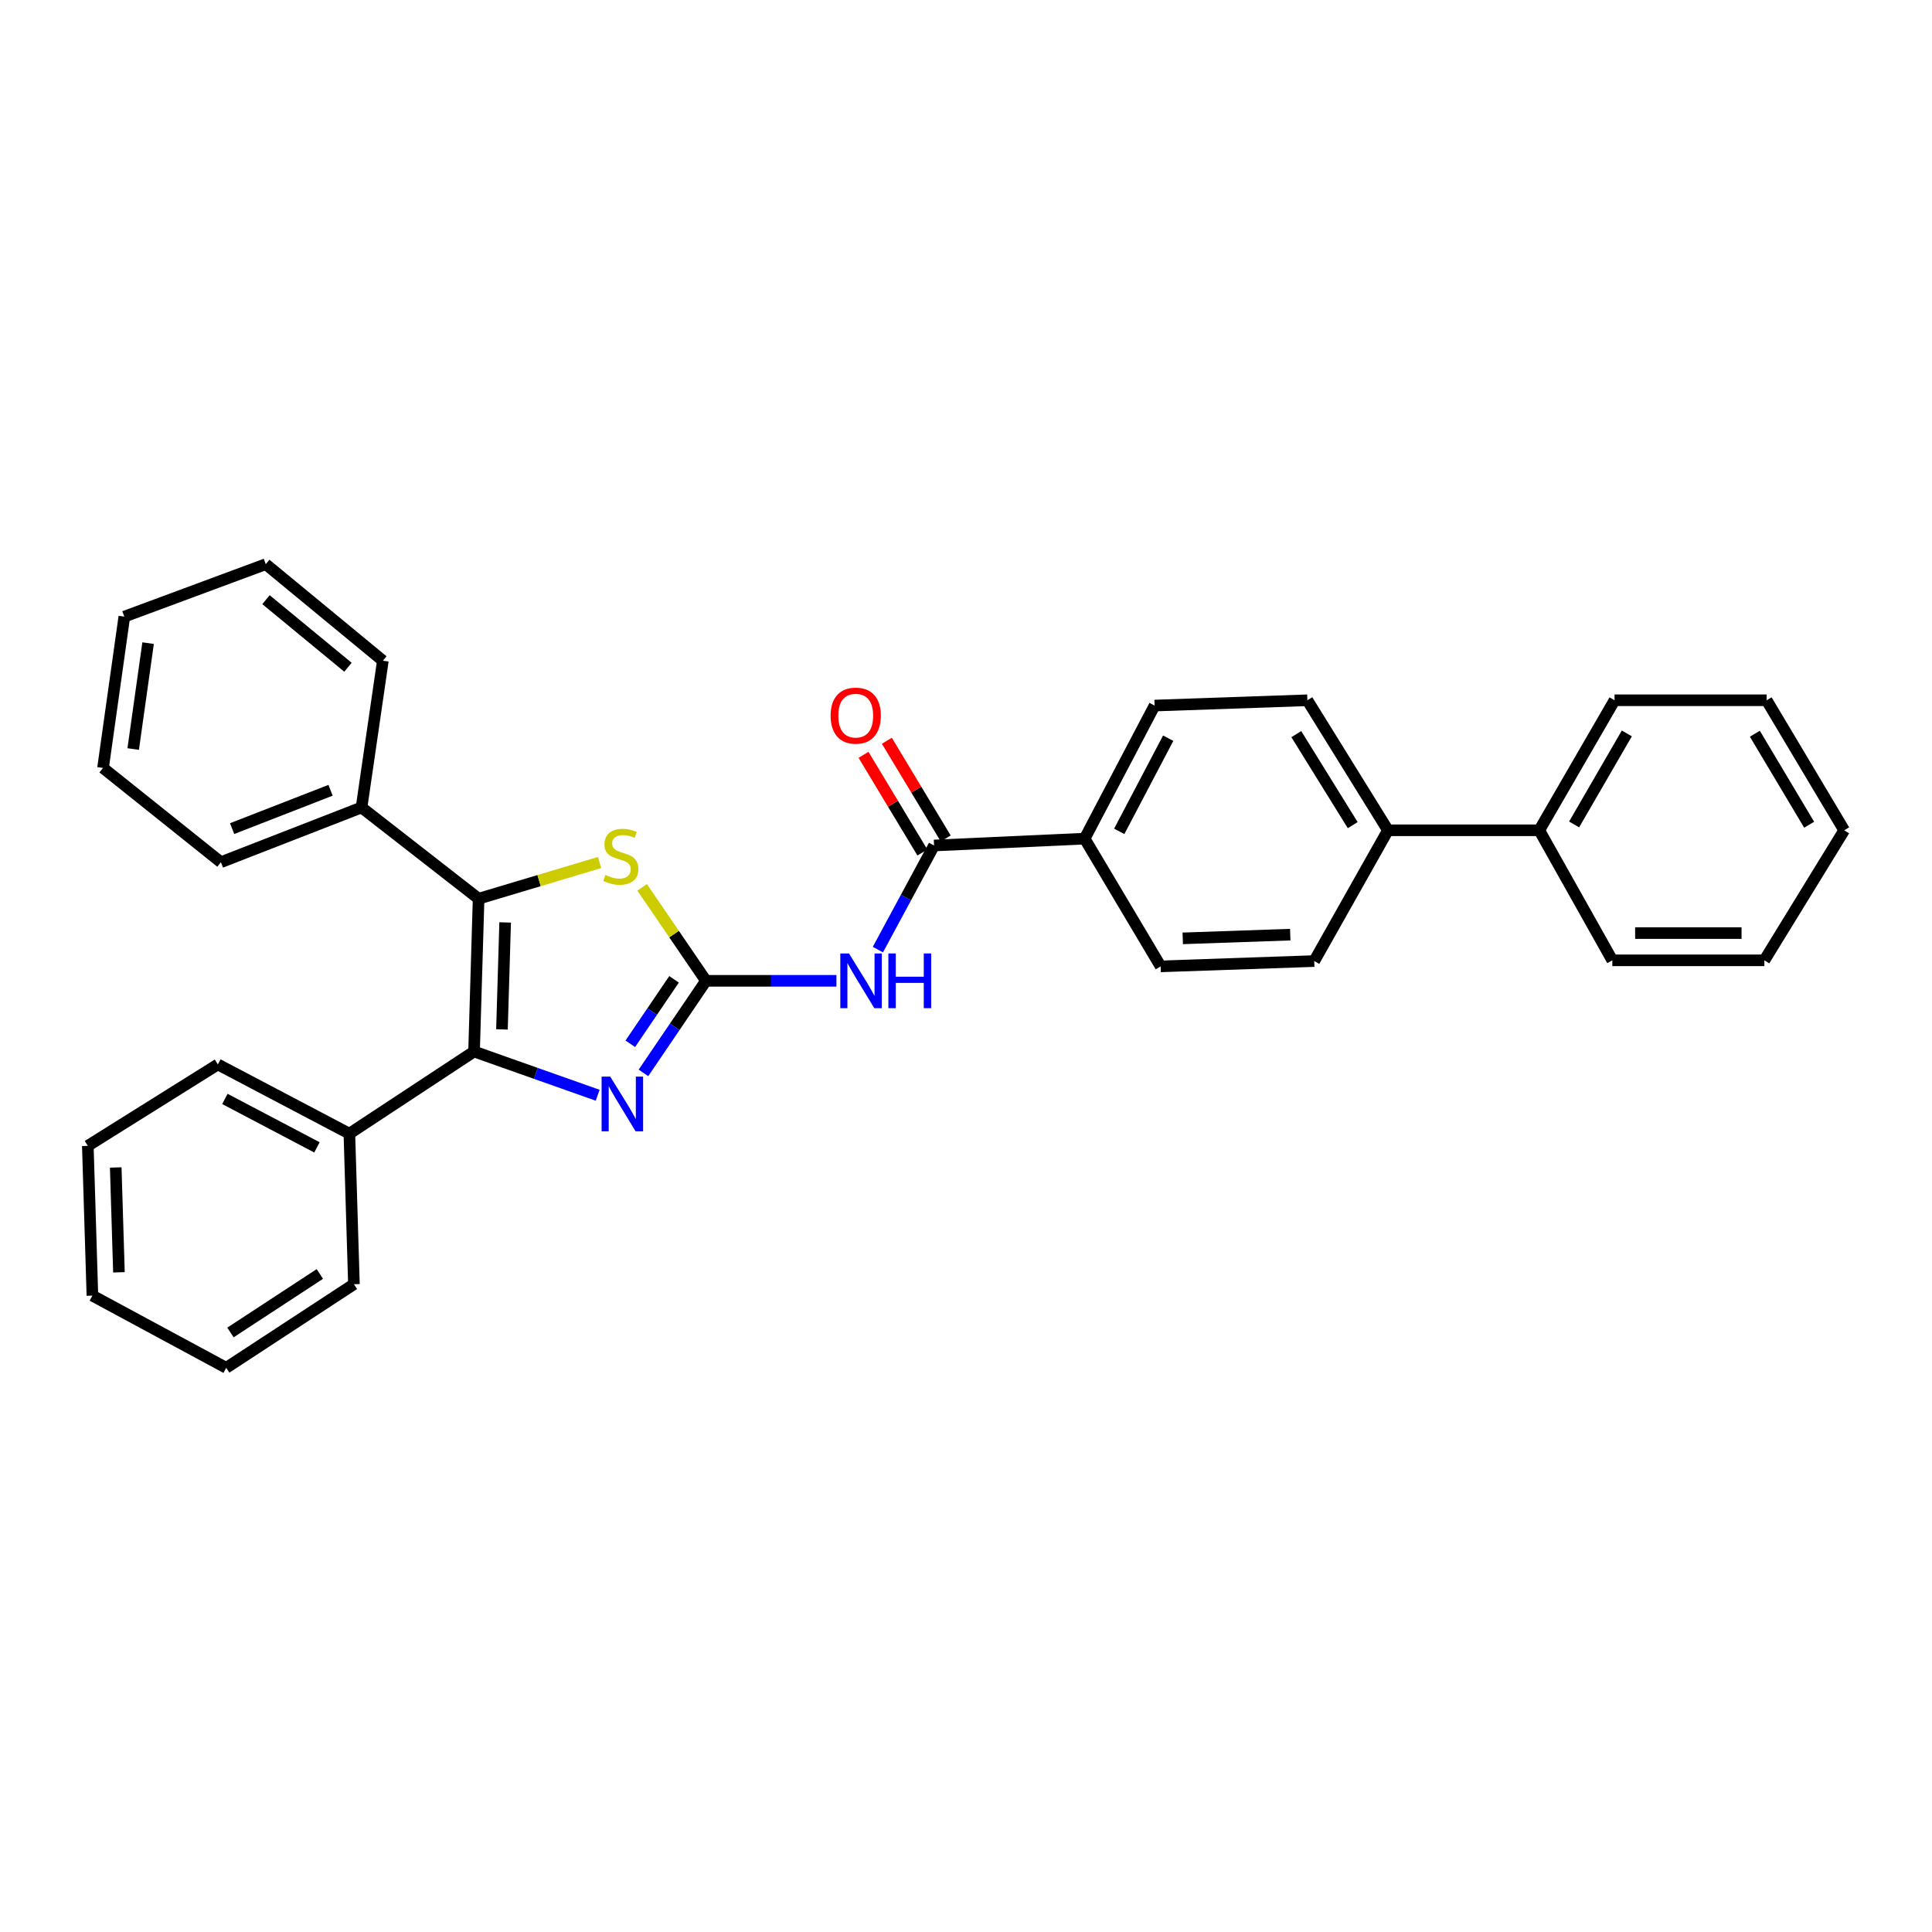 <?xml version='1.0' encoding='iso-8859-1'?>
<svg version='1.1' baseProfile='full'
              xmlns='http://www.w3.org/2000/svg'
                      xmlns:rdkit='http://www.rdkit.org/xml'
                      xmlns:xlink='http://www.w3.org/1999/xlink'
                  xml:space='preserve'
width='1000px' height='1000px' viewBox='0 0 1000 1000'>
<!-- END OF HEADER -->
<rect style='opacity:1.0;fill:#FFFFFF;stroke:none' width='1000' height='1000' x='0' y='0'> </rect>
<path class='bond-2' d='M 365.411,507.668 L 399.172,507.668' style='fill:none;fill-rule:evenodd;stroke:#000000;stroke-width:6px;stroke-linecap:butt;stroke-linejoin:miter;stroke-opacity:1' />
<path class='bond-2' d='M 399.172,507.668 L 432.934,507.668' style='fill:none;fill-rule:evenodd;stroke:#0000FF;stroke-width:6px;stroke-linecap:butt;stroke-linejoin:miter;stroke-opacity:1' />
<path class='bond-3' d='M 365.411,507.668 L 349.231,531.5' style='fill:none;fill-rule:evenodd;stroke:#000000;stroke-width:6px;stroke-linecap:butt;stroke-linejoin:miter;stroke-opacity:1' />
<path class='bond-3' d='M 349.231,531.5 L 333.05,555.332' style='fill:none;fill-rule:evenodd;stroke:#0000FF;stroke-width:6px;stroke-linecap:butt;stroke-linejoin:miter;stroke-opacity:1' />
<path class='bond-3' d='M 348.893,506.898 L 337.566,523.58' style='fill:none;fill-rule:evenodd;stroke:#000000;stroke-width:6px;stroke-linecap:butt;stroke-linejoin:miter;stroke-opacity:1' />
<path class='bond-3' d='M 337.566,523.58 L 326.24,540.263' style='fill:none;fill-rule:evenodd;stroke:#0000FF;stroke-width:6px;stroke-linecap:butt;stroke-linejoin:miter;stroke-opacity:1' />
<path class='bond-4' d='M 365.411,507.668 L 348.891,483.482' style='fill:none;fill-rule:evenodd;stroke:#000000;stroke-width:6px;stroke-linecap:butt;stroke-linejoin:miter;stroke-opacity:1' />
<path class='bond-4' d='M 348.891,483.482 L 332.37,459.296' style='fill:none;fill-rule:evenodd;stroke:#CCCC00;stroke-width:6px;stroke-linecap:butt;stroke-linejoin:miter;stroke-opacity:1' />
<path class='bond-0' d='M 245.368,544.262 L 277.36,555.581' style='fill:none;fill-rule:evenodd;stroke:#000000;stroke-width:6px;stroke-linecap:butt;stroke-linejoin:miter;stroke-opacity:1' />
<path class='bond-0' d='M 277.36,555.581 L 309.352,566.899' style='fill:none;fill-rule:evenodd;stroke:#0000FF;stroke-width:6px;stroke-linecap:butt;stroke-linejoin:miter;stroke-opacity:1' />
<path class='bond-7' d='M 245.368,544.262 L 180.834,586.778' style='fill:none;fill-rule:evenodd;stroke:#000000;stroke-width:6px;stroke-linecap:butt;stroke-linejoin:miter;stroke-opacity:1' />
<path class='bond-31' d='M 245.368,544.262 L 247.725,465.168' style='fill:none;fill-rule:evenodd;stroke:#000000;stroke-width:6px;stroke-linecap:butt;stroke-linejoin:miter;stroke-opacity:1' />
<path class='bond-31' d='M 259.814,532.818 L 261.464,477.452' style='fill:none;fill-rule:evenodd;stroke:#000000;stroke-width:6px;stroke-linecap:butt;stroke-linejoin:miter;stroke-opacity:1' />
<path class='bond-1' d='M 247.725,465.168 L 279.031,455.801' style='fill:none;fill-rule:evenodd;stroke:#000000;stroke-width:6px;stroke-linecap:butt;stroke-linejoin:miter;stroke-opacity:1' />
<path class='bond-1' d='M 279.031,455.801 L 310.336,446.434' style='fill:none;fill-rule:evenodd;stroke:#CCCC00;stroke-width:6px;stroke-linecap:butt;stroke-linejoin:miter;stroke-opacity:1' />
<path class='bond-8' d='M 247.725,465.168 L 187.132,417.937' style='fill:none;fill-rule:evenodd;stroke:#000000;stroke-width:6px;stroke-linecap:butt;stroke-linejoin:miter;stroke-opacity:1' />
<path class='bond-5' d='M 454.393,491.519 L 468.929,464.574' style='fill:none;fill-rule:evenodd;stroke:#0000FF;stroke-width:6px;stroke-linecap:butt;stroke-linejoin:miter;stroke-opacity:1' />
<path class='bond-5' d='M 468.929,464.574 L 483.465,437.628' style='fill:none;fill-rule:evenodd;stroke:#000000;stroke-width:6px;stroke-linecap:butt;stroke-linejoin:miter;stroke-opacity:1' />
<path class='bond-6' d='M 483.465,437.628 L 561.408,434.08' style='fill:none;fill-rule:evenodd;stroke:#000000;stroke-width:6px;stroke-linecap:butt;stroke-linejoin:miter;stroke-opacity:1' />
<path class='bond-9' d='M 489.504,433.991 L 474.27,408.704' style='fill:none;fill-rule:evenodd;stroke:#000000;stroke-width:6px;stroke-linecap:butt;stroke-linejoin:miter;stroke-opacity:1' />
<path class='bond-9' d='M 474.27,408.704 L 459.037,383.417' style='fill:none;fill-rule:evenodd;stroke:#FF0000;stroke-width:6px;stroke-linecap:butt;stroke-linejoin:miter;stroke-opacity:1' />
<path class='bond-9' d='M 477.427,441.266 L 462.193,415.979' style='fill:none;fill-rule:evenodd;stroke:#000000;stroke-width:6px;stroke-linecap:butt;stroke-linejoin:miter;stroke-opacity:1' />
<path class='bond-9' d='M 462.193,415.979 L 446.96,390.692' style='fill:none;fill-rule:evenodd;stroke:#FF0000;stroke-width:6px;stroke-linecap:butt;stroke-linejoin:miter;stroke-opacity:1' />
<path class='bond-11' d='M 561.408,434.08 L 597.603,365.2' style='fill:none;fill-rule:evenodd;stroke:#000000;stroke-width:6px;stroke-linecap:butt;stroke-linejoin:miter;stroke-opacity:1' />
<path class='bond-11' d='M 579.318,430.306 L 604.654,382.09' style='fill:none;fill-rule:evenodd;stroke:#000000;stroke-width:6px;stroke-linecap:butt;stroke-linejoin:miter;stroke-opacity:1' />
<path class='bond-12' d='M 561.408,434.08 L 600.752,500.196' style='fill:none;fill-rule:evenodd;stroke:#000000;stroke-width:6px;stroke-linecap:butt;stroke-linejoin:miter;stroke-opacity:1' />
<path class='bond-17' d='M 180.834,586.778 L 112.753,550.952' style='fill:none;fill-rule:evenodd;stroke:#000000;stroke-width:6px;stroke-linecap:butt;stroke-linejoin:miter;stroke-opacity:1' />
<path class='bond-17' d='M 164.057,593.881 L 116.399,568.802' style='fill:none;fill-rule:evenodd;stroke:#000000;stroke-width:6px;stroke-linecap:butt;stroke-linejoin:miter;stroke-opacity:1' />
<path class='bond-19' d='M 180.834,586.778 L 183.192,664.705' style='fill:none;fill-rule:evenodd;stroke:#000000;stroke-width:6px;stroke-linecap:butt;stroke-linejoin:miter;stroke-opacity:1' />
<path class='bond-16' d='M 187.132,417.937 L 114.343,446.276' style='fill:none;fill-rule:evenodd;stroke:#000000;stroke-width:6px;stroke-linecap:butt;stroke-linejoin:miter;stroke-opacity:1' />
<path class='bond-16' d='M 171.098,409.05 L 120.146,428.887' style='fill:none;fill-rule:evenodd;stroke:#000000;stroke-width:6px;stroke-linecap:butt;stroke-linejoin:miter;stroke-opacity:1' />
<path class='bond-18' d='M 187.132,417.937 L 198.168,341.992' style='fill:none;fill-rule:evenodd;stroke:#000000;stroke-width:6px;stroke-linecap:butt;stroke-linejoin:miter;stroke-opacity:1' />
<path class='bond-10' d='M 718.406,429.757 L 680.245,497.447' style='fill:none;fill-rule:evenodd;stroke:#000000;stroke-width:6px;stroke-linecap:butt;stroke-linejoin:miter;stroke-opacity:1' />
<path class='bond-15' d='M 718.406,429.757 L 796.717,429.757' style='fill:none;fill-rule:evenodd;stroke:#000000;stroke-width:6px;stroke-linecap:butt;stroke-linejoin:miter;stroke-opacity:1' />
<path class='bond-32' d='M 718.406,429.757 L 676.689,362.458' style='fill:none;fill-rule:evenodd;stroke:#000000;stroke-width:6px;stroke-linecap:butt;stroke-linejoin:miter;stroke-opacity:1' />
<path class='bond-32' d='M 700.165,427.09 L 670.964,379.981' style='fill:none;fill-rule:evenodd;stroke:#000000;stroke-width:6px;stroke-linecap:butt;stroke-linejoin:miter;stroke-opacity:1' />
<path class='bond-13' d='M 597.603,365.2 L 676.689,362.458' style='fill:none;fill-rule:evenodd;stroke:#000000;stroke-width:6px;stroke-linecap:butt;stroke-linejoin:miter;stroke-opacity:1' />
<path class='bond-14' d='M 600.752,500.196 L 680.245,497.447' style='fill:none;fill-rule:evenodd;stroke:#000000;stroke-width:6px;stroke-linecap:butt;stroke-linejoin:miter;stroke-opacity:1' />
<path class='bond-14' d='M 612.188,485.693 L 667.834,483.769' style='fill:none;fill-rule:evenodd;stroke:#000000;stroke-width:6px;stroke-linecap:butt;stroke-linejoin:miter;stroke-opacity:1' />
<path class='bond-20' d='M 796.717,429.757 L 835.685,362.458' style='fill:none;fill-rule:evenodd;stroke:#000000;stroke-width:6px;stroke-linecap:butt;stroke-linejoin:miter;stroke-opacity:1' />
<path class='bond-20' d='M 814.763,426.727 L 842.041,379.618' style='fill:none;fill-rule:evenodd;stroke:#000000;stroke-width:6px;stroke-linecap:butt;stroke-linejoin:miter;stroke-opacity:1' />
<path class='bond-21' d='M 796.717,429.757 L 834.533,497.063' style='fill:none;fill-rule:evenodd;stroke:#000000;stroke-width:6px;stroke-linecap:butt;stroke-linejoin:miter;stroke-opacity:1' />
<path class='bond-26' d='M 114.343,446.276 L 53.326,397.486' style='fill:none;fill-rule:evenodd;stroke:#000000;stroke-width:6px;stroke-linecap:butt;stroke-linejoin:miter;stroke-opacity:1' />
<path class='bond-24' d='M 112.753,550.952 L 45.455,593.083' style='fill:none;fill-rule:evenodd;stroke:#000000;stroke-width:6px;stroke-linecap:butt;stroke-linejoin:miter;stroke-opacity:1' />
<path class='bond-22' d='M 198.168,341.992 L 137.559,292.019' style='fill:none;fill-rule:evenodd;stroke:#000000;stroke-width:6px;stroke-linecap:butt;stroke-linejoin:miter;stroke-opacity:1' />
<path class='bond-22' d='M 180.108,345.374 L 137.681,310.393' style='fill:none;fill-rule:evenodd;stroke:#000000;stroke-width:6px;stroke-linecap:butt;stroke-linejoin:miter;stroke-opacity:1' />
<path class='bond-25' d='M 183.192,664.705 L 117.084,707.981' style='fill:none;fill-rule:evenodd;stroke:#000000;stroke-width:6px;stroke-linecap:butt;stroke-linejoin:miter;stroke-opacity:1' />
<path class='bond-25' d='M 165.554,659.401 L 119.279,689.693' style='fill:none;fill-rule:evenodd;stroke:#000000;stroke-width:6px;stroke-linecap:butt;stroke-linejoin:miter;stroke-opacity:1' />
<path class='bond-23' d='M 835.685,362.458 L 914.403,362.458' style='fill:none;fill-rule:evenodd;stroke:#000000;stroke-width:6px;stroke-linecap:butt;stroke-linejoin:miter;stroke-opacity:1' />
<path class='bond-27' d='M 834.533,497.063 L 913.228,497.063' style='fill:none;fill-rule:evenodd;stroke:#000000;stroke-width:6px;stroke-linecap:butt;stroke-linejoin:miter;stroke-opacity:1' />
<path class='bond-27' d='M 846.338,482.964 L 901.424,482.964' style='fill:none;fill-rule:evenodd;stroke:#000000;stroke-width:6px;stroke-linecap:butt;stroke-linejoin:miter;stroke-opacity:1' />
<path class='bond-28' d='M 137.559,292.019 L 64.347,319.175' style='fill:none;fill-rule:evenodd;stroke:#000000;stroke-width:6px;stroke-linecap:butt;stroke-linejoin:miter;stroke-opacity:1' />
<path class='bond-35' d='M 914.403,362.458 L 954.545,429.757' style='fill:none;fill-rule:evenodd;stroke:#000000;stroke-width:6px;stroke-linecap:butt;stroke-linejoin:miter;stroke-opacity:1' />
<path class='bond-35' d='M 908.316,379.776 L 936.416,426.884' style='fill:none;fill-rule:evenodd;stroke:#000000;stroke-width:6px;stroke-linecap:butt;stroke-linejoin:miter;stroke-opacity:1' />
<path class='bond-34' d='M 45.455,593.083 L 47.828,670.611' style='fill:none;fill-rule:evenodd;stroke:#000000;stroke-width:6px;stroke-linecap:butt;stroke-linejoin:miter;stroke-opacity:1' />
<path class='bond-34' d='M 59.903,604.281 L 61.564,658.551' style='fill:none;fill-rule:evenodd;stroke:#000000;stroke-width:6px;stroke-linecap:butt;stroke-linejoin:miter;stroke-opacity:1' />
<path class='bond-29' d='M 117.084,707.981 L 47.828,670.611' style='fill:none;fill-rule:evenodd;stroke:#000000;stroke-width:6px;stroke-linecap:butt;stroke-linejoin:miter;stroke-opacity:1' />
<path class='bond-33' d='M 53.326,397.486 L 64.347,319.175' style='fill:none;fill-rule:evenodd;stroke:#000000;stroke-width:6px;stroke-linecap:butt;stroke-linejoin:miter;stroke-opacity:1' />
<path class='bond-33' d='M 68.941,387.704 L 76.655,332.886' style='fill:none;fill-rule:evenodd;stroke:#000000;stroke-width:6px;stroke-linecap:butt;stroke-linejoin:miter;stroke-opacity:1' />
<path class='bond-30' d='M 913.228,497.063 L 954.545,429.757' style='fill:none;fill-rule:evenodd;stroke:#000000;stroke-width:6px;stroke-linecap:butt;stroke-linejoin:miter;stroke-opacity:1' />
<path  class='atom-3' d='M 439.42 493.508
L 448.7 508.508
Q 449.62 509.988, 451.1 512.668
Q 452.58 515.348, 452.66 515.508
L 452.66 493.508
L 456.42 493.508
L 456.42 521.828
L 452.54 521.828
L 442.58 505.428
Q 441.42 503.508, 440.18 501.308
Q 438.98 499.108, 438.62 498.428
L 438.62 521.828
L 434.94 521.828
L 434.94 493.508
L 439.42 493.508
' fill='#0000FF'/>
<path  class='atom-3' d='M 459.82 493.508
L 463.66 493.508
L 463.66 505.548
L 478.14 505.548
L 478.14 493.508
L 481.98 493.508
L 481.98 521.828
L 478.14 521.828
L 478.14 508.748
L 463.66 508.748
L 463.66 521.828
L 459.82 521.828
L 459.82 493.508
' fill='#0000FF'/>
<path  class='atom-4' d='M 315.868 557.258
L 325.148 572.258
Q 326.068 573.738, 327.548 576.418
Q 329.028 579.098, 329.108 579.258
L 329.108 557.258
L 332.868 557.258
L 332.868 585.578
L 328.988 585.578
L 319.028 569.178
Q 317.868 567.258, 316.628 565.058
Q 315.428 562.858, 315.068 562.178
L 315.068 585.578
L 311.388 585.578
L 311.388 557.258
L 315.868 557.258
' fill='#0000FF'/>
<path  class='atom-5' d='M 313.337 452.863
Q 313.657 452.983, 314.977 453.543
Q 316.297 454.103, 317.737 454.463
Q 319.217 454.783, 320.657 454.783
Q 323.337 454.783, 324.897 453.503
Q 326.457 452.183, 326.457 449.903
Q 326.457 448.343, 325.657 447.383
Q 324.897 446.423, 323.697 445.903
Q 322.497 445.383, 320.497 444.783
Q 317.977 444.023, 316.457 443.303
Q 314.977 442.583, 313.897 441.063
Q 312.857 439.543, 312.857 436.983
Q 312.857 433.423, 315.257 431.223
Q 317.697 429.023, 322.497 429.023
Q 325.777 429.023, 329.497 430.583
L 328.577 433.663
Q 325.177 432.263, 322.617 432.263
Q 319.857 432.263, 318.337 433.423
Q 316.817 434.543, 316.857 436.503
Q 316.857 438.023, 317.617 438.943
Q 318.417 439.863, 319.537 440.383
Q 320.697 440.903, 322.617 441.503
Q 325.177 442.303, 326.697 443.103
Q 328.217 443.903, 329.297 445.543
Q 330.417 447.143, 330.417 449.903
Q 330.417 453.823, 327.777 455.943
Q 325.177 458.023, 320.817 458.023
Q 318.297 458.023, 316.377 457.463
Q 314.497 456.943, 312.257 456.023
L 313.337 452.863
' fill='#CCCC00'/>
<path  class='atom-10' d='M 429.923 370.41
Q 429.923 363.61, 433.283 359.81
Q 436.643 356.01, 442.923 356.01
Q 449.203 356.01, 452.563 359.81
Q 455.923 363.61, 455.923 370.41
Q 455.923 377.29, 452.523 381.21
Q 449.123 385.09, 442.923 385.09
Q 436.683 385.09, 433.283 381.21
Q 429.923 377.33, 429.923 370.41
M 442.923 381.89
Q 447.243 381.89, 449.563 379.01
Q 451.923 376.09, 451.923 370.41
Q 451.923 364.85, 449.563 362.05
Q 447.243 359.21, 442.923 359.21
Q 438.603 359.21, 436.243 362.01
Q 433.923 364.81, 433.923 370.41
Q 433.923 376.13, 436.243 379.01
Q 438.603 381.89, 442.923 381.89
' fill='#FF0000'/>
</svg>
